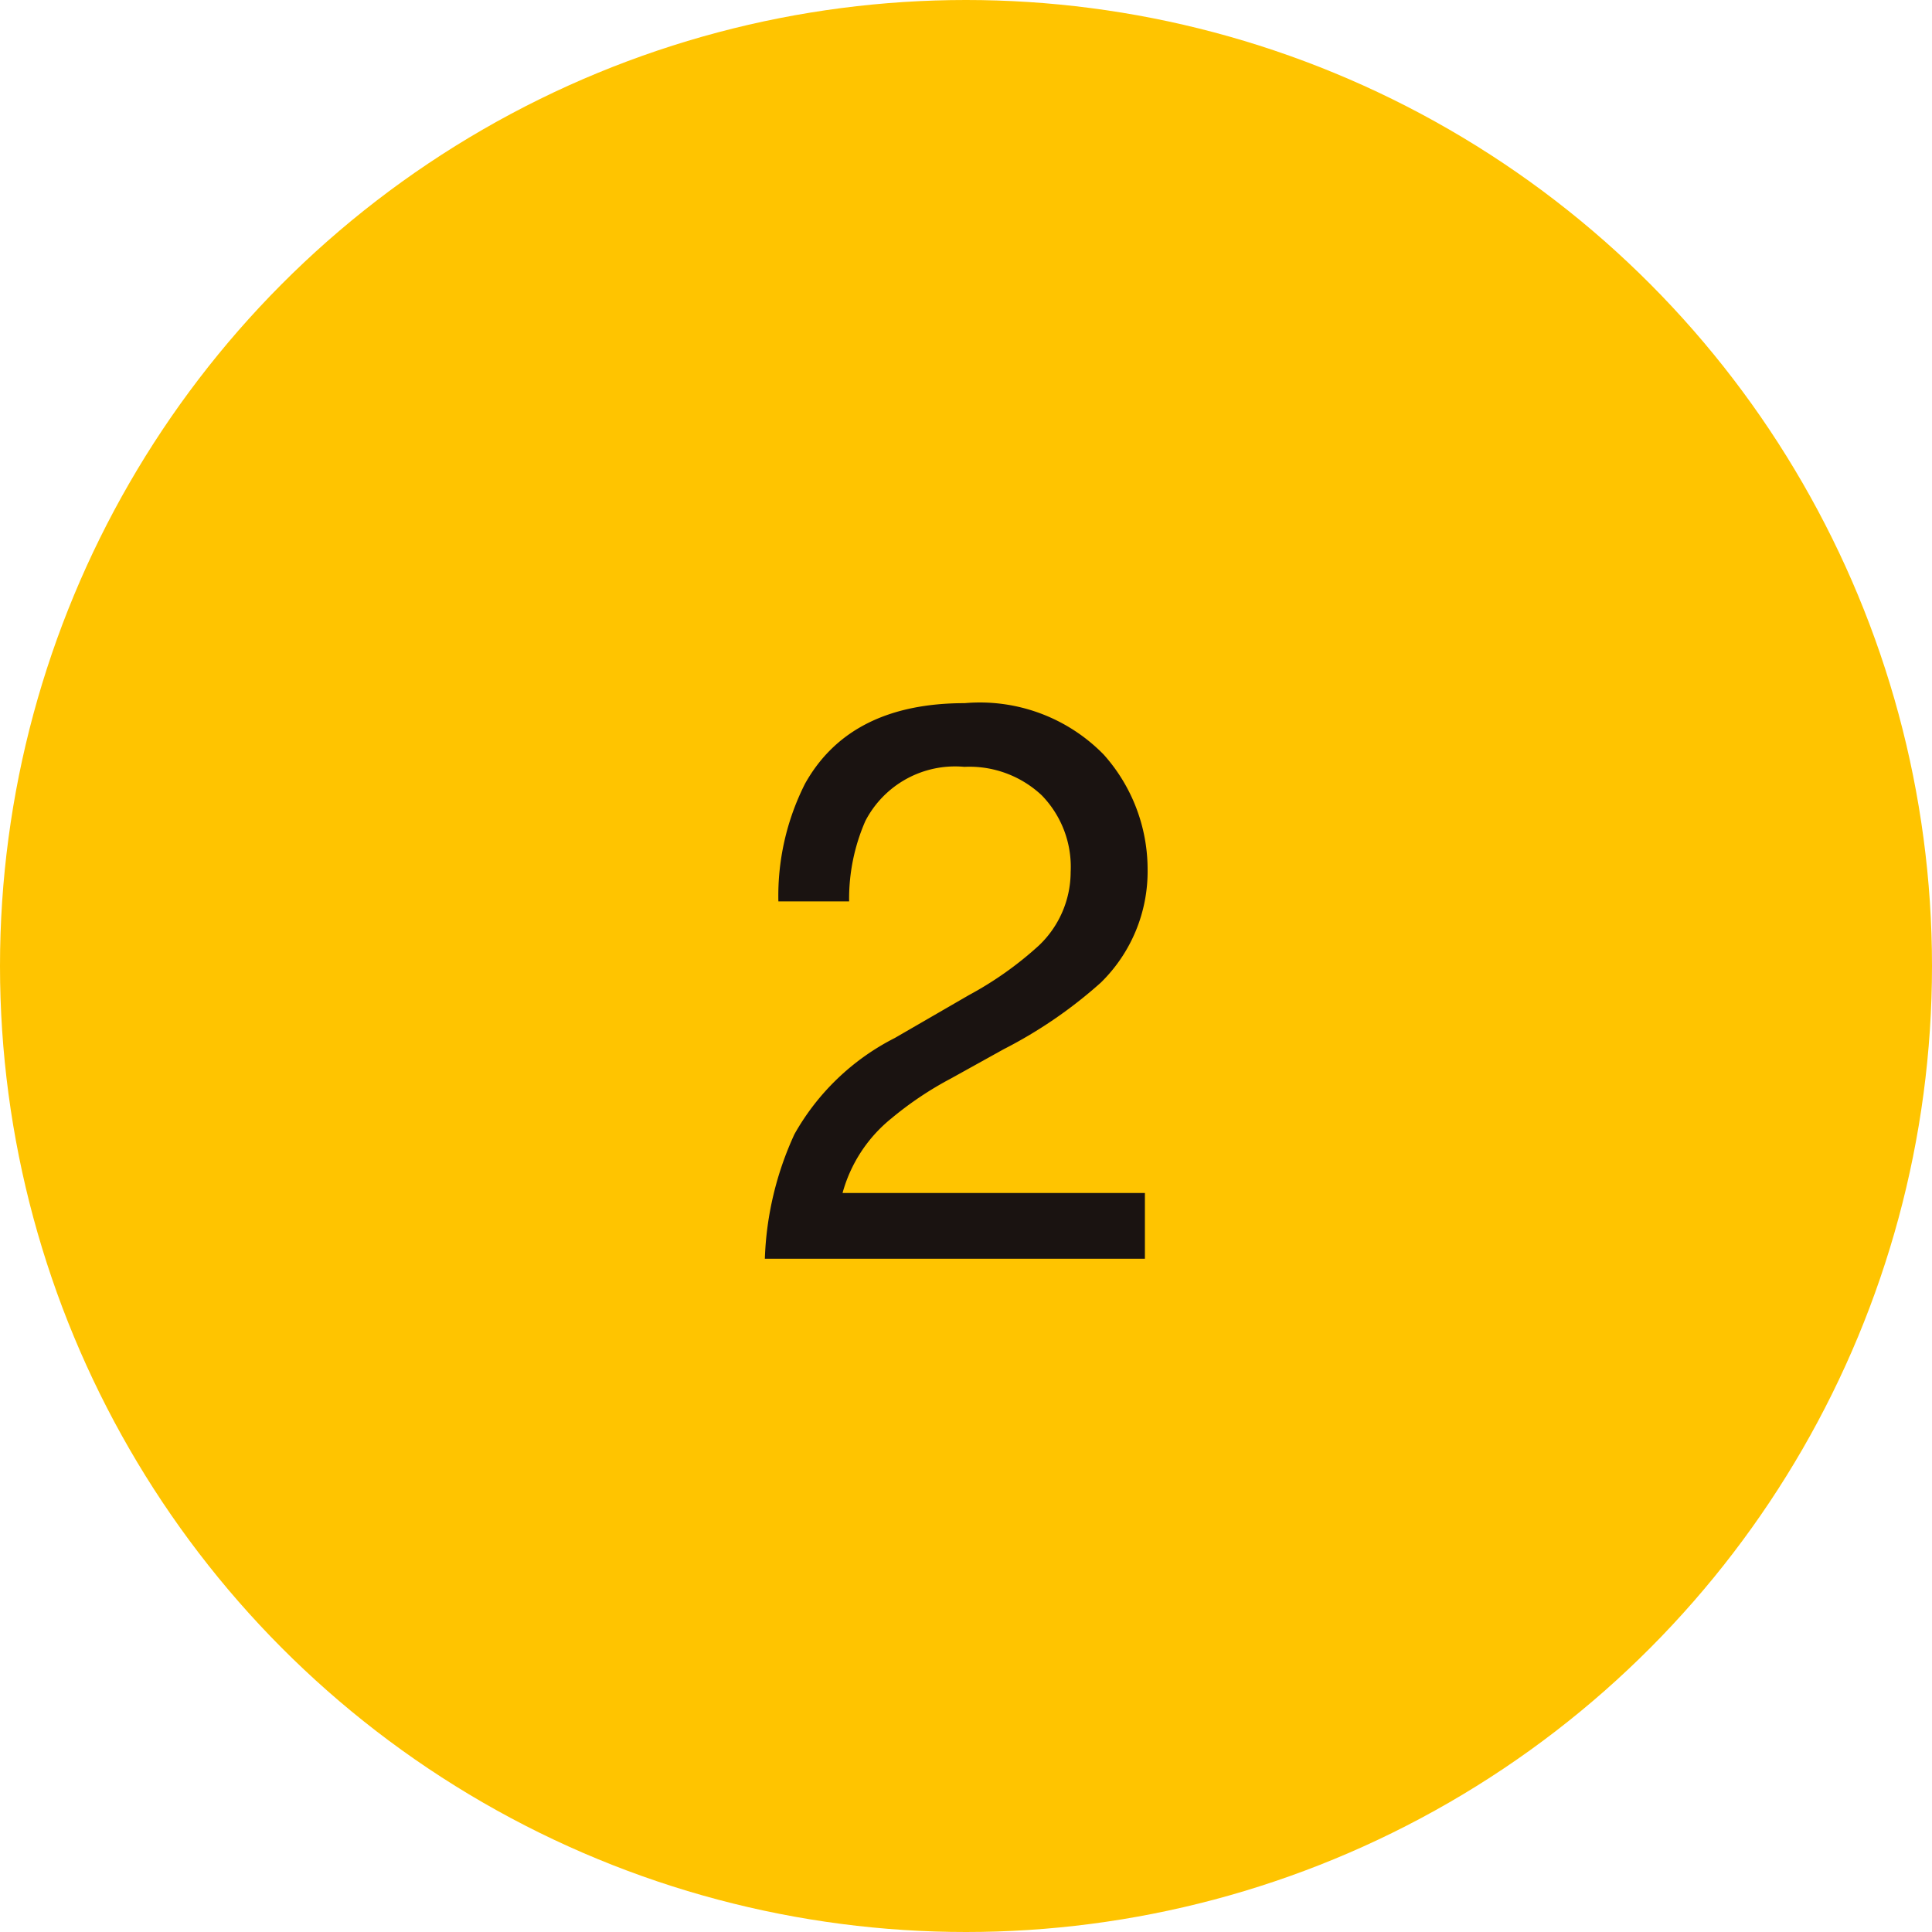 <svg id="グループ_2672" data-name="グループ 2672" xmlns="http://www.w3.org/2000/svg" width="56.12" height="56.12" viewBox="0 0 56.12 56.12">
  <circle id="楕円形_303" data-name="楕円形 303" cx="28.06" cy="28.06" r="28.06" transform="translate(0)" fill="#ffc400"/>
  <path id="パス_6066" data-name="パス 6066" d="M-5.677,0a9.379,9.379,0,0,1,.859-3.616A6.955,6.955,0,0,1-1.9-6.413L.253-7.659A10.152,10.152,0,0,0,2.285-9.1a2.953,2.953,0,0,0,.921-2.134,2.979,2.979,0,0,0-.842-2.229,3.07,3.07,0,0,0-2.246-.825,2.935,2.935,0,0,0-2.875,1.572,5.629,5.629,0,0,0-.472,2.336H-5.284A7.219,7.219,0,0,1-4.509-13.8Q-3.2-16.138.129-16.138a5.027,5.027,0,0,1,4.037,1.494A5,5,0,0,1,5.441-11.32a4.519,4.519,0,0,1-1.359,3.3A13.3,13.3,0,0,1,1.263-6.087l-1.539.854A9.966,9.966,0,0,0-2-4.077,4.214,4.214,0,0,0-3.42-1.909H5.363V0Z" transform="translate(27.894 36.563)" fill="#1a1311"/>
</svg>
